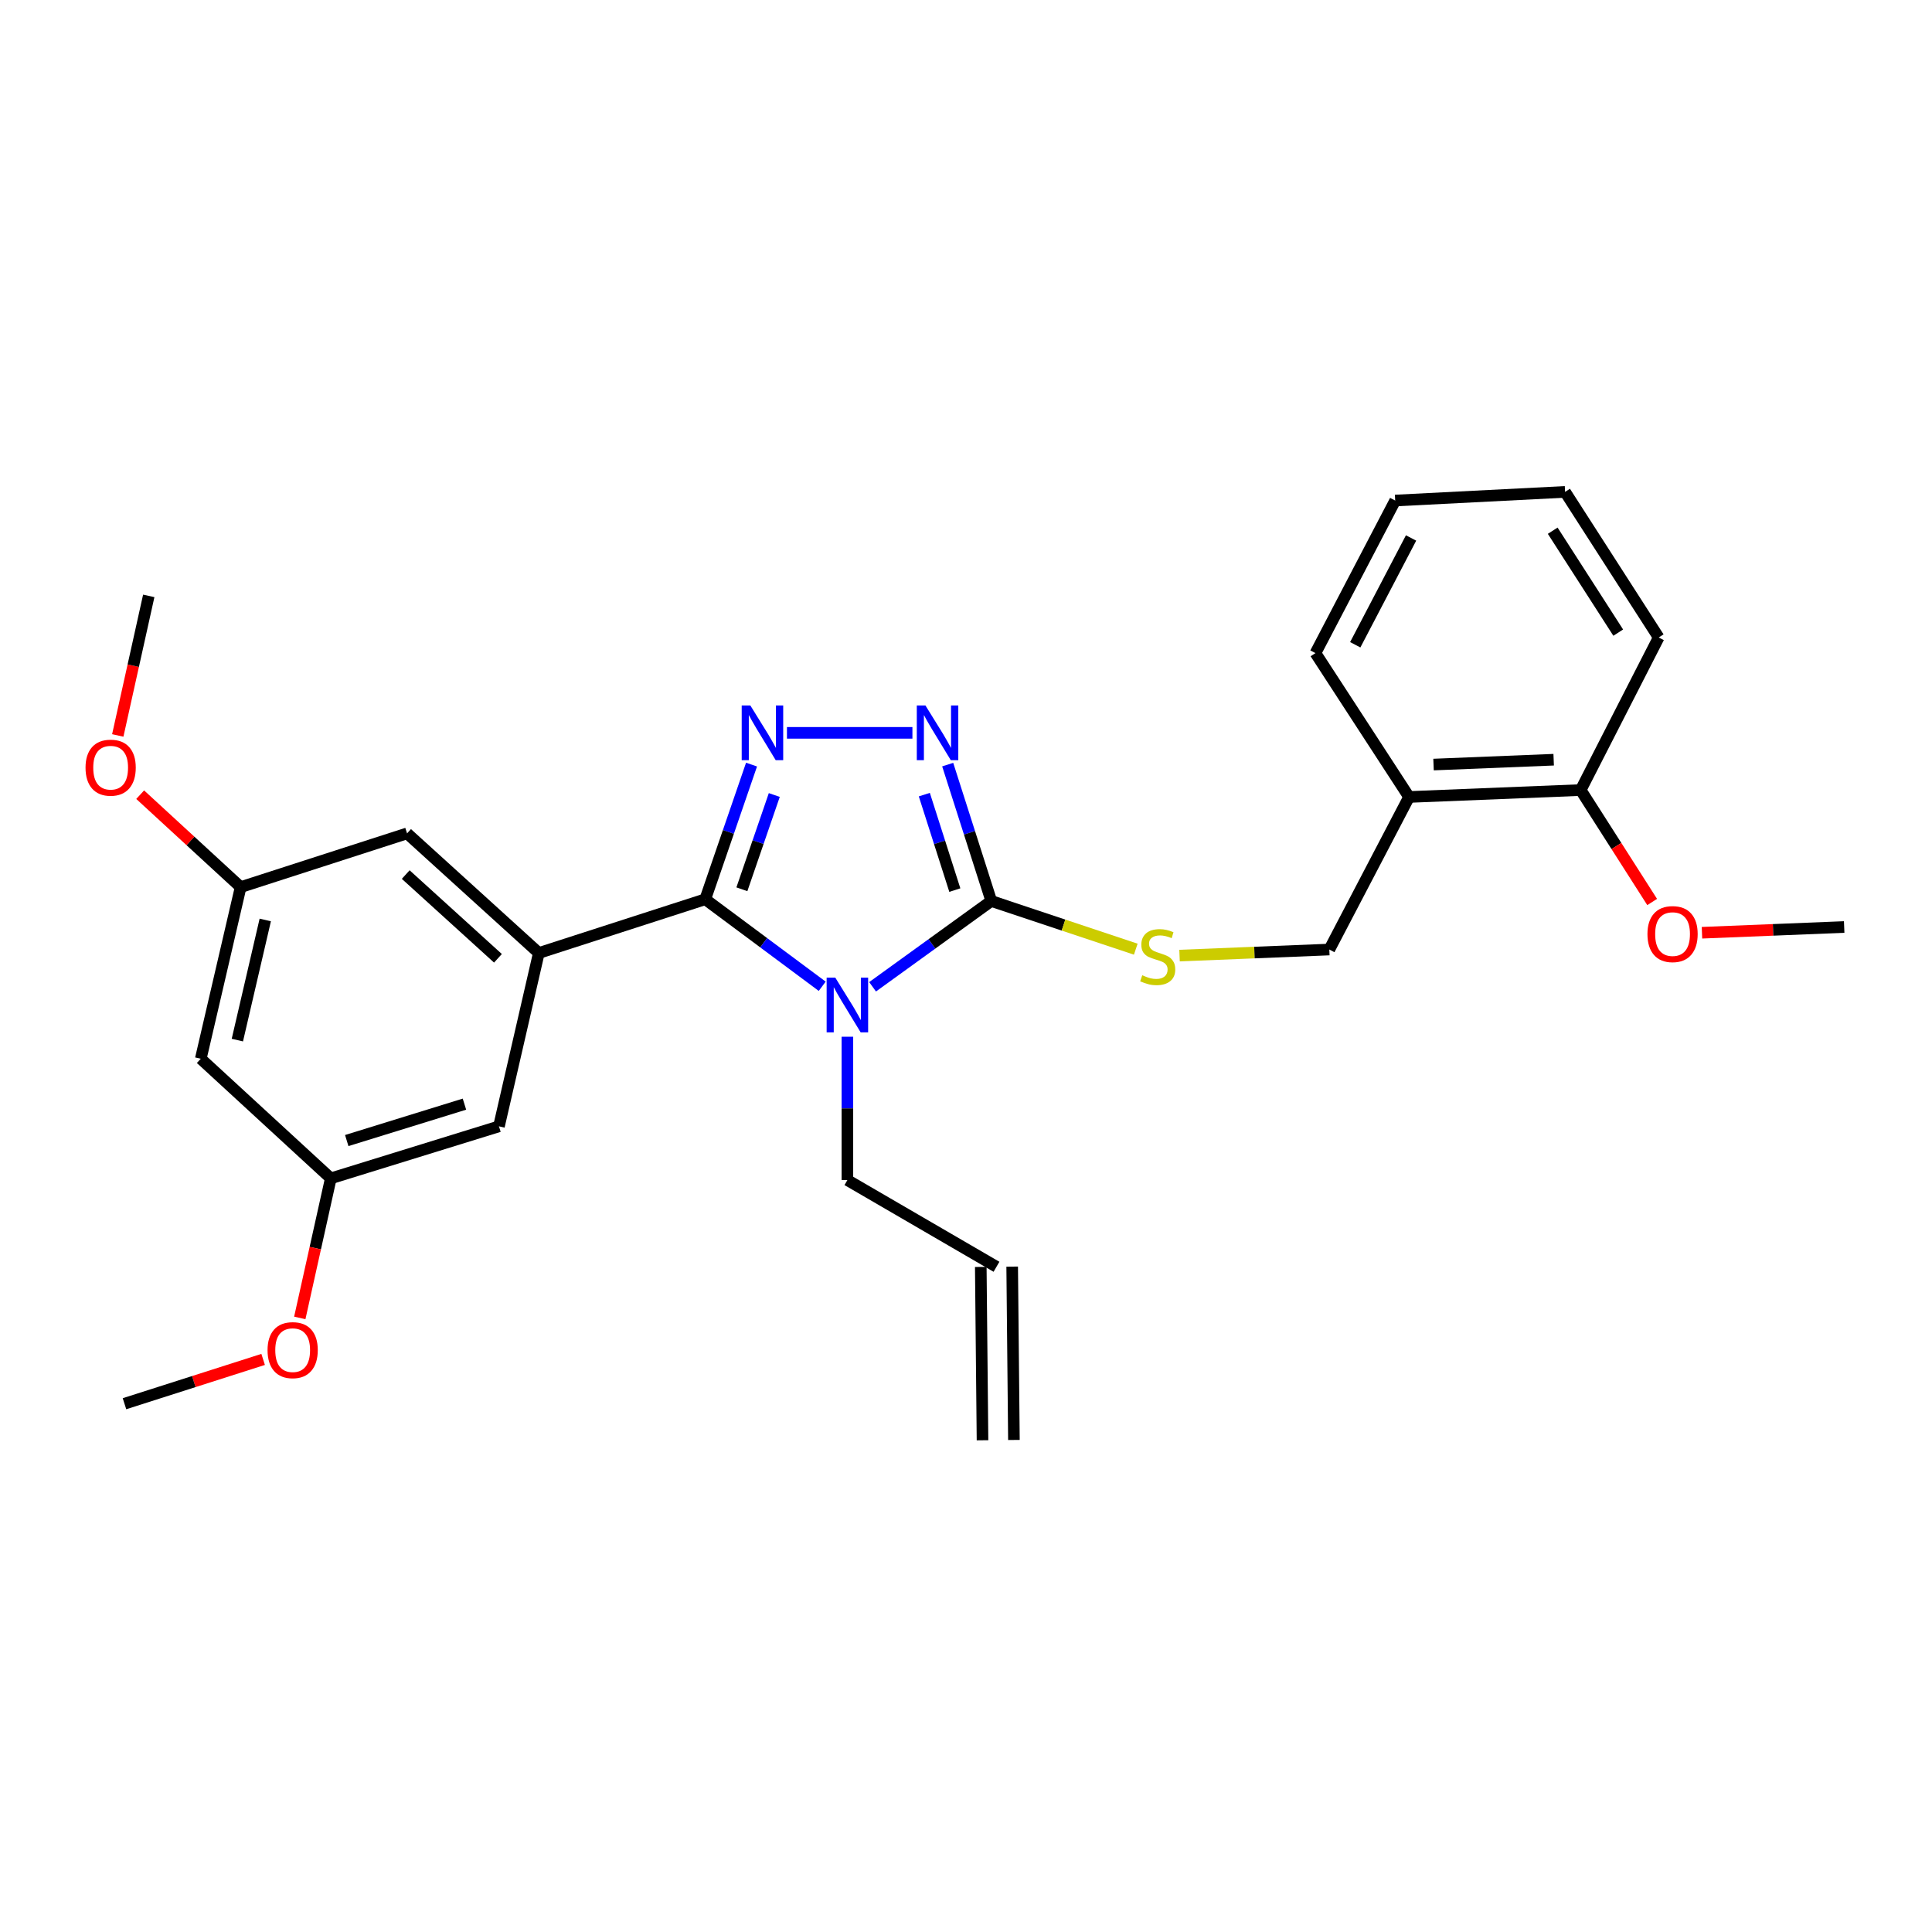 <?xml version='1.0' encoding='iso-8859-1'?>
<svg version='1.1' baseProfile='full'
              xmlns='http://www.w3.org/2000/svg'
                      xmlns:rdkit='http://www.rdkit.org/xml'
                      xmlns:xlink='http://www.w3.org/1999/xlink'
                  xml:space='preserve'
width='1000px' height='1000px' viewBox='0 0 1000 1000'>
<!-- END OF HEADER -->
<rect style='opacity:1.0;fill:#FFFFFF;stroke:none' width='1000' height='1000' x='0' y='0'> </rect>
<path class='bond-0' d='M 472.266,379.318 L 407.326,379.318' style='fill:none;fill-rule:evenodd;stroke:#0000FF;stroke-width:6px;stroke-linecap:butt;stroke-linejoin:miter;stroke-opacity:1' />
<path class='bond-1' d='M 490.528,395.762 L 501.808,431.056' style='fill:none;fill-rule:evenodd;stroke:#0000FF;stroke-width:6px;stroke-linecap:butt;stroke-linejoin:miter;stroke-opacity:1' />
<path class='bond-1' d='M 501.808,431.056 L 513.088,466.35' style='fill:none;fill-rule:evenodd;stroke:#000000;stroke-width:6px;stroke-linecap:butt;stroke-linejoin:miter;stroke-opacity:1' />
<path class='bond-1' d='M 478.427,411.299 L 486.323,436.005' style='fill:none;fill-rule:evenodd;stroke:#0000FF;stroke-width:6px;stroke-linecap:butt;stroke-linejoin:miter;stroke-opacity:1' />
<path class='bond-1' d='M 486.323,436.005 L 494.219,460.711' style='fill:none;fill-rule:evenodd;stroke:#000000;stroke-width:6px;stroke-linecap:butt;stroke-linejoin:miter;stroke-opacity:1' />
<path class='bond-2' d='M 388.994,395.755 L 377.013,430.605' style='fill:none;fill-rule:evenodd;stroke:#0000FF;stroke-width:6px;stroke-linecap:butt;stroke-linejoin:miter;stroke-opacity:1' />
<path class='bond-2' d='M 377.013,430.605 L 365.032,465.456' style='fill:none;fill-rule:evenodd;stroke:#000000;stroke-width:6px;stroke-linecap:butt;stroke-linejoin:miter;stroke-opacity:1' />
<path class='bond-2' d='M 400.773,411.495 L 392.386,435.89' style='fill:none;fill-rule:evenodd;stroke:#0000FF;stroke-width:6px;stroke-linecap:butt;stroke-linejoin:miter;stroke-opacity:1' />
<path class='bond-2' d='M 392.386,435.89 L 383.999,460.286' style='fill:none;fill-rule:evenodd;stroke:#000000;stroke-width:6px;stroke-linecap:butt;stroke-linejoin:miter;stroke-opacity:1' />
<path class='bond-3' d='M 365.032,465.456 L 278.894,493.272' style='fill:none;fill-rule:evenodd;stroke:#000000;stroke-width:6px;stroke-linecap:butt;stroke-linejoin:miter;stroke-opacity:1' />
<path class='bond-4' d='M 365.032,465.456 L 395.304,487.973' style='fill:none;fill-rule:evenodd;stroke:#000000;stroke-width:6px;stroke-linecap:butt;stroke-linejoin:miter;stroke-opacity:1' />
<path class='bond-4' d='M 395.304,487.973 L 425.576,510.491' style='fill:none;fill-rule:evenodd;stroke:#0000FF;stroke-width:6px;stroke-linecap:butt;stroke-linejoin:miter;stroke-opacity:1' />
<path class='bond-5' d='M 451.646,510.761 L 482.367,488.556' style='fill:none;fill-rule:evenodd;stroke:#0000FF;stroke-width:6px;stroke-linecap:butt;stroke-linejoin:miter;stroke-opacity:1' />
<path class='bond-5' d='M 482.367,488.556 L 513.088,466.35' style='fill:none;fill-rule:evenodd;stroke:#000000;stroke-width:6px;stroke-linecap:butt;stroke-linejoin:miter;stroke-opacity:1' />
<path class='bond-6' d='M 438.608,536.61 L 438.608,573.711' style='fill:none;fill-rule:evenodd;stroke:#0000FF;stroke-width:6px;stroke-linecap:butt;stroke-linejoin:miter;stroke-opacity:1' />
<path class='bond-6' d='M 438.608,573.711 L 438.608,610.811' style='fill:none;fill-rule:evenodd;stroke:#000000;stroke-width:6px;stroke-linecap:butt;stroke-linejoin:miter;stroke-opacity:1' />
<path class='bond-7' d='M 513.088,466.35 L 550.482,478.818' style='fill:none;fill-rule:evenodd;stroke:#000000;stroke-width:6px;stroke-linecap:butt;stroke-linejoin:miter;stroke-opacity:1' />
<path class='bond-7' d='M 550.482,478.818 L 587.876,491.285' style='fill:none;fill-rule:evenodd;stroke:#CCCC00;stroke-width:6px;stroke-linecap:butt;stroke-linejoin:miter;stroke-opacity:1' />
<path class='bond-8' d='M 858.536,329.963 L 810.084,254.598' style='fill:none;fill-rule:evenodd;stroke:#000000;stroke-width:6px;stroke-linecap:butt;stroke-linejoin:miter;stroke-opacity:1' />
<path class='bond-8' d='M 837.594,327.449 L 803.678,274.694' style='fill:none;fill-rule:evenodd;stroke:#000000;stroke-width:6px;stroke-linecap:butt;stroke-linejoin:miter;stroke-opacity:1' />
<path class='bond-9' d='M 858.536,329.963 L 818.158,408.931' style='fill:none;fill-rule:evenodd;stroke:#000000;stroke-width:6px;stroke-linecap:butt;stroke-linejoin:miter;stroke-opacity:1' />
<path class='bond-10' d='M 610.529,494.612 L 649.293,493.043' style='fill:none;fill-rule:evenodd;stroke:#CCCC00;stroke-width:6px;stroke-linecap:butt;stroke-linejoin:miter;stroke-opacity:1' />
<path class='bond-10' d='M 649.293,493.043 L 688.056,491.475' style='fill:none;fill-rule:evenodd;stroke:#000000;stroke-width:6px;stroke-linecap:butt;stroke-linejoin:miter;stroke-opacity:1' />
<path class='bond-11' d='M 810.084,254.598 L 722.148,259.078' style='fill:none;fill-rule:evenodd;stroke:#000000;stroke-width:6px;stroke-linecap:butt;stroke-linejoin:miter;stroke-opacity:1' />
<path class='bond-12' d='M 722.148,259.078 L 680.876,338.046' style='fill:none;fill-rule:evenodd;stroke:#000000;stroke-width:6px;stroke-linecap:butt;stroke-linejoin:miter;stroke-opacity:1' />
<path class='bond-12' d='M 730.365,278.453 L 701.474,333.73' style='fill:none;fill-rule:evenodd;stroke:#000000;stroke-width:6px;stroke-linecap:butt;stroke-linejoin:miter;stroke-opacity:1' />
<path class='bond-13' d='M 515.779,655.678 L 438.608,610.811' style='fill:none;fill-rule:evenodd;stroke:#000000;stroke-width:6px;stroke-linecap:butt;stroke-linejoin:miter;stroke-opacity:1' />
<path class='bond-14' d='M 507.652,655.759 L 508.546,745.483' style='fill:none;fill-rule:evenodd;stroke:#000000;stroke-width:6px;stroke-linecap:butt;stroke-linejoin:miter;stroke-opacity:1' />
<path class='bond-14' d='M 523.907,655.597 L 524.801,745.321' style='fill:none;fill-rule:evenodd;stroke:#000000;stroke-width:6px;stroke-linecap:butt;stroke-linejoin:miter;stroke-opacity:1' />
<path class='bond-15' d='M 124.561,459.17 L 103.925,548' style='fill:none;fill-rule:evenodd;stroke:#000000;stroke-width:6px;stroke-linecap:butt;stroke-linejoin:miter;stroke-opacity:1' />
<path class='bond-15' d='M 137.3,476.173 L 122.855,538.354' style='fill:none;fill-rule:evenodd;stroke:#000000;stroke-width:6px;stroke-linecap:butt;stroke-linejoin:miter;stroke-opacity:1' />
<path class='bond-16' d='M 124.561,459.17 L 210.7,431.355' style='fill:none;fill-rule:evenodd;stroke:#000000;stroke-width:6px;stroke-linecap:butt;stroke-linejoin:miter;stroke-opacity:1' />
<path class='bond-17' d='M 124.561,459.17 L 98.559,435.248' style='fill:none;fill-rule:evenodd;stroke:#000000;stroke-width:6px;stroke-linecap:butt;stroke-linejoin:miter;stroke-opacity:1' />
<path class='bond-17' d='M 98.559,435.248 L 72.557,411.326' style='fill:none;fill-rule:evenodd;stroke:#FF0000;stroke-width:6px;stroke-linecap:butt;stroke-linejoin:miter;stroke-opacity:1' />
<path class='bond-18' d='M 103.925,548 L 171.225,609.917' style='fill:none;fill-rule:evenodd;stroke:#000000;stroke-width:6px;stroke-linecap:butt;stroke-linejoin:miter;stroke-opacity:1' />
<path class='bond-19' d='M 171.225,609.917 L 258.258,582.996' style='fill:none;fill-rule:evenodd;stroke:#000000;stroke-width:6px;stroke-linecap:butt;stroke-linejoin:miter;stroke-opacity:1' />
<path class='bond-19' d='M 179.476,590.349 L 240.399,571.504' style='fill:none;fill-rule:evenodd;stroke:#000000;stroke-width:6px;stroke-linecap:butt;stroke-linejoin:miter;stroke-opacity:1' />
<path class='bond-20' d='M 171.225,609.917 L 163.198,646.035' style='fill:none;fill-rule:evenodd;stroke:#000000;stroke-width:6px;stroke-linecap:butt;stroke-linejoin:miter;stroke-opacity:1' />
<path class='bond-20' d='M 163.198,646.035 L 155.171,682.152' style='fill:none;fill-rule:evenodd;stroke:#FF0000;stroke-width:6px;stroke-linecap:butt;stroke-linejoin:miter;stroke-opacity:1' />
<path class='bond-21' d='M 258.258,582.996 L 278.894,493.272' style='fill:none;fill-rule:evenodd;stroke:#000000;stroke-width:6px;stroke-linecap:butt;stroke-linejoin:miter;stroke-opacity:1' />
<path class='bond-22' d='M 278.894,493.272 L 210.7,431.355' style='fill:none;fill-rule:evenodd;stroke:#000000;stroke-width:6px;stroke-linecap:butt;stroke-linejoin:miter;stroke-opacity:1' />
<path class='bond-22' d='M 257.737,496.019 L 210.001,452.677' style='fill:none;fill-rule:evenodd;stroke:#000000;stroke-width:6px;stroke-linecap:butt;stroke-linejoin:miter;stroke-opacity:1' />
<path class='bond-23' d='M 60.956,380.668 L 68.975,344.55' style='fill:none;fill-rule:evenodd;stroke:#FF0000;stroke-width:6px;stroke-linecap:butt;stroke-linejoin:miter;stroke-opacity:1' />
<path class='bond-23' d='M 68.975,344.55 L 76.995,308.433' style='fill:none;fill-rule:evenodd;stroke:#000000;stroke-width:6px;stroke-linecap:butt;stroke-linejoin:miter;stroke-opacity:1' />
<path class='bond-24' d='M 136.198,703.631 L 100.315,715.097' style='fill:none;fill-rule:evenodd;stroke:#FF0000;stroke-width:6px;stroke-linecap:butt;stroke-linejoin:miter;stroke-opacity:1' />
<path class='bond-24' d='M 100.315,715.097 L 64.432,726.563' style='fill:none;fill-rule:evenodd;stroke:#000000;stroke-width:6px;stroke-linecap:butt;stroke-linejoin:miter;stroke-opacity:1' />
<path class='bond-25' d='M 680.876,338.046 L 729.328,412.516' style='fill:none;fill-rule:evenodd;stroke:#000000;stroke-width:6px;stroke-linecap:butt;stroke-linejoin:miter;stroke-opacity:1' />
<path class='bond-26' d='M 729.328,412.516 L 818.158,408.931' style='fill:none;fill-rule:evenodd;stroke:#000000;stroke-width:6px;stroke-linecap:butt;stroke-linejoin:miter;stroke-opacity:1' />
<path class='bond-26' d='M 741.997,395.735 L 804.178,393.226' style='fill:none;fill-rule:evenodd;stroke:#000000;stroke-width:6px;stroke-linecap:butt;stroke-linejoin:miter;stroke-opacity:1' />
<path class='bond-27' d='M 729.328,412.516 L 688.056,491.475' style='fill:none;fill-rule:evenodd;stroke:#000000;stroke-width:6px;stroke-linecap:butt;stroke-linejoin:miter;stroke-opacity:1' />
<path class='bond-28' d='M 818.158,408.931 L 836.659,437.901' style='fill:none;fill-rule:evenodd;stroke:#000000;stroke-width:6px;stroke-linecap:butt;stroke-linejoin:miter;stroke-opacity:1' />
<path class='bond-28' d='M 836.659,437.901 L 855.16,466.872' style='fill:none;fill-rule:evenodd;stroke:#FF0000;stroke-width:6px;stroke-linecap:butt;stroke-linejoin:miter;stroke-opacity:1' />
<path class='bond-29' d='M 880.938,482.786 L 917.742,481.301' style='fill:none;fill-rule:evenodd;stroke:#FF0000;stroke-width:6px;stroke-linecap:butt;stroke-linejoin:miter;stroke-opacity:1' />
<path class='bond-29' d='M 917.742,481.301 L 954.545,479.816' style='fill:none;fill-rule:evenodd;stroke:#000000;stroke-width:6px;stroke-linecap:butt;stroke-linejoin:miter;stroke-opacity:1' />
<path  class='atom-0' d='M 479.012 365.158
L 488.292 380.158
Q 489.212 381.638, 490.692 384.318
Q 492.172 386.998, 492.252 387.158
L 492.252 365.158
L 496.012 365.158
L 496.012 393.478
L 492.132 393.478
L 482.172 377.078
Q 481.012 375.158, 479.772 372.958
Q 478.572 370.758, 478.212 370.078
L 478.212 393.478
L 474.532 393.478
L 474.532 365.158
L 479.012 365.158
' fill='#0000FF'/>
<path  class='atom-1' d='M 388.385 365.158
L 397.665 380.158
Q 398.585 381.638, 400.065 384.318
Q 401.545 386.998, 401.625 387.158
L 401.625 365.158
L 405.385 365.158
L 405.385 393.478
L 401.505 393.478
L 391.545 377.078
Q 390.385 375.158, 389.145 372.958
Q 387.945 370.758, 387.585 370.078
L 387.585 393.478
L 383.905 393.478
L 383.905 365.158
L 388.385 365.158
' fill='#0000FF'/>
<path  class='atom-3' d='M 432.348 506.024
L 441.628 521.024
Q 442.548 522.504, 444.028 525.184
Q 445.508 527.864, 445.588 528.024
L 445.588 506.024
L 449.348 506.024
L 449.348 534.344
L 445.468 534.344
L 435.508 517.944
Q 434.348 516.024, 433.108 513.824
Q 431.908 511.624, 431.548 510.944
L 431.548 534.344
L 427.868 534.344
L 427.868 506.024
L 432.348 506.024
' fill='#0000FF'/>
<path  class='atom-6' d='M 591.226 504.789
Q 591.546 504.909, 592.866 505.469
Q 594.186 506.029, 595.626 506.389
Q 597.106 506.709, 598.546 506.709
Q 601.226 506.709, 602.786 505.429
Q 604.346 504.109, 604.346 501.829
Q 604.346 500.269, 603.546 499.309
Q 602.786 498.349, 601.586 497.829
Q 600.386 497.309, 598.386 496.709
Q 595.866 495.949, 594.346 495.229
Q 592.866 494.509, 591.786 492.989
Q 590.746 491.469, 590.746 488.909
Q 590.746 485.349, 593.146 483.149
Q 595.586 480.949, 600.386 480.949
Q 603.666 480.949, 607.386 482.509
L 606.466 485.589
Q 603.066 484.189, 600.506 484.189
Q 597.746 484.189, 596.226 485.349
Q 594.706 486.469, 594.746 488.429
Q 594.746 489.949, 595.506 490.869
Q 596.306 491.789, 597.426 492.309
Q 598.586 492.829, 600.506 493.429
Q 603.066 494.229, 604.586 495.029
Q 606.106 495.829, 607.186 497.469
Q 608.306 499.069, 608.306 501.829
Q 608.306 505.749, 605.666 507.869
Q 603.066 509.949, 598.706 509.949
Q 596.186 509.949, 594.266 509.389
Q 592.386 508.869, 590.146 507.949
L 591.226 504.789
' fill='#CCCC00'/>
<path  class='atom-17' d='M 44.271 397.342
Q 44.271 390.542, 47.631 386.742
Q 50.991 382.942, 57.271 382.942
Q 63.551 382.942, 66.911 386.742
Q 70.271 390.542, 70.271 397.342
Q 70.271 404.222, 66.871 408.142
Q 63.471 412.022, 57.271 412.022
Q 51.031 412.022, 47.631 408.142
Q 44.271 404.262, 44.271 397.342
M 57.271 408.822
Q 61.591 408.822, 63.911 405.942
Q 66.271 403.022, 66.271 397.342
Q 66.271 391.782, 63.911 388.982
Q 61.591 386.142, 57.271 386.142
Q 52.951 386.142, 50.591 388.942
Q 48.271 391.742, 48.271 397.342
Q 48.271 403.062, 50.591 405.942
Q 52.951 408.822, 57.271 408.822
' fill='#FF0000'/>
<path  class='atom-19' d='M 138.483 698.827
Q 138.483 692.027, 141.843 688.227
Q 145.203 684.427, 151.483 684.427
Q 157.763 684.427, 161.123 688.227
Q 164.483 692.027, 164.483 698.827
Q 164.483 705.707, 161.083 709.627
Q 157.683 713.507, 151.483 713.507
Q 145.243 713.507, 141.843 709.627
Q 138.483 705.747, 138.483 698.827
M 151.483 710.307
Q 155.803 710.307, 158.123 707.427
Q 160.483 704.507, 160.483 698.827
Q 160.483 693.267, 158.123 690.467
Q 155.803 687.627, 151.483 687.627
Q 147.163 687.627, 144.803 690.427
Q 142.483 693.227, 142.483 698.827
Q 142.483 704.547, 144.803 707.427
Q 147.163 710.307, 151.483 710.307
' fill='#FF0000'/>
<path  class='atom-26' d='M 852.716 483.481
Q 852.716 476.681, 856.076 472.881
Q 859.436 469.081, 865.716 469.081
Q 871.996 469.081, 875.356 472.881
Q 878.716 476.681, 878.716 483.481
Q 878.716 490.361, 875.316 494.281
Q 871.916 498.161, 865.716 498.161
Q 859.476 498.161, 856.076 494.281
Q 852.716 490.401, 852.716 483.481
M 865.716 494.961
Q 870.036 494.961, 872.356 492.081
Q 874.716 489.161, 874.716 483.481
Q 874.716 477.921, 872.356 475.121
Q 870.036 472.281, 865.716 472.281
Q 861.396 472.281, 859.036 475.081
Q 856.716 477.881, 856.716 483.481
Q 856.716 489.201, 859.036 492.081
Q 861.396 494.961, 865.716 494.961
' fill='#FF0000'/>
</svg>
